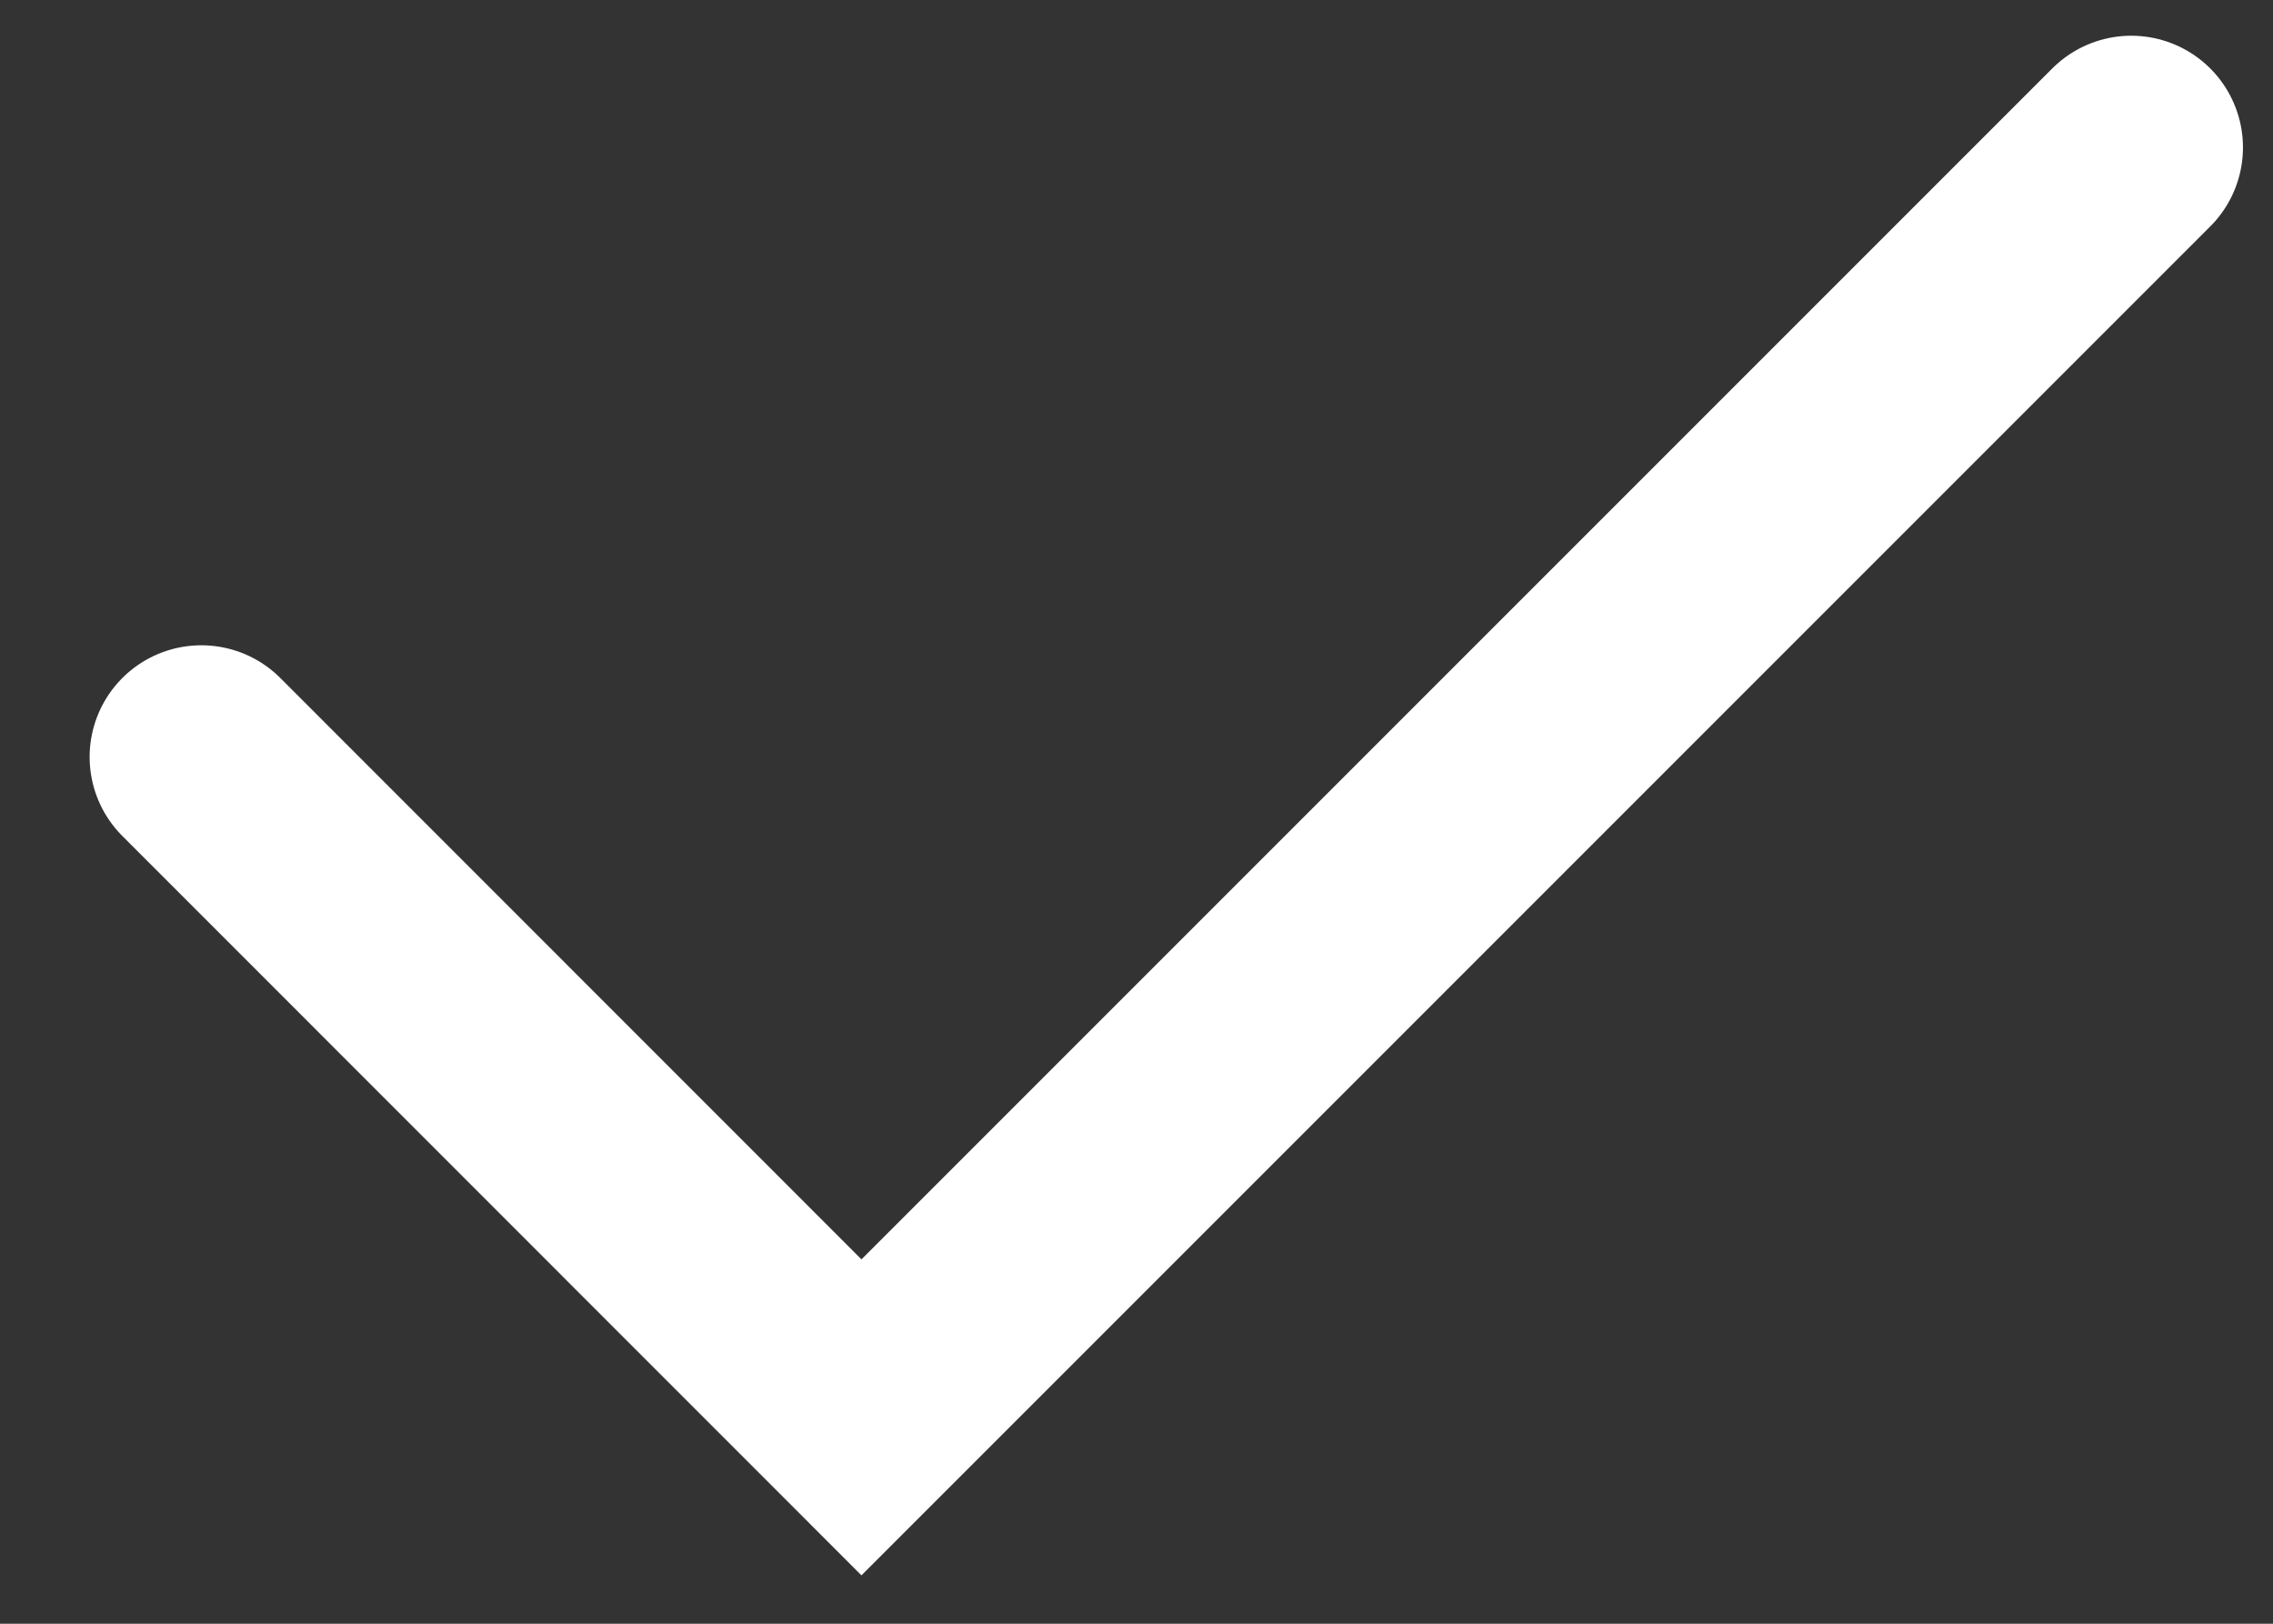 <svg width="14" height="10" viewBox="0 0 14 10" fill="none" xmlns="http://www.w3.org/2000/svg">
<rect x="0" y="0" width="14" height="10" fill="#333333" stroke="none"/>
<path d="M1.24 4.662L5.306 8.729L13.127 0.908" stroke="white" stroke-width="1.376" stroke-linecap="round"/>
</svg>
